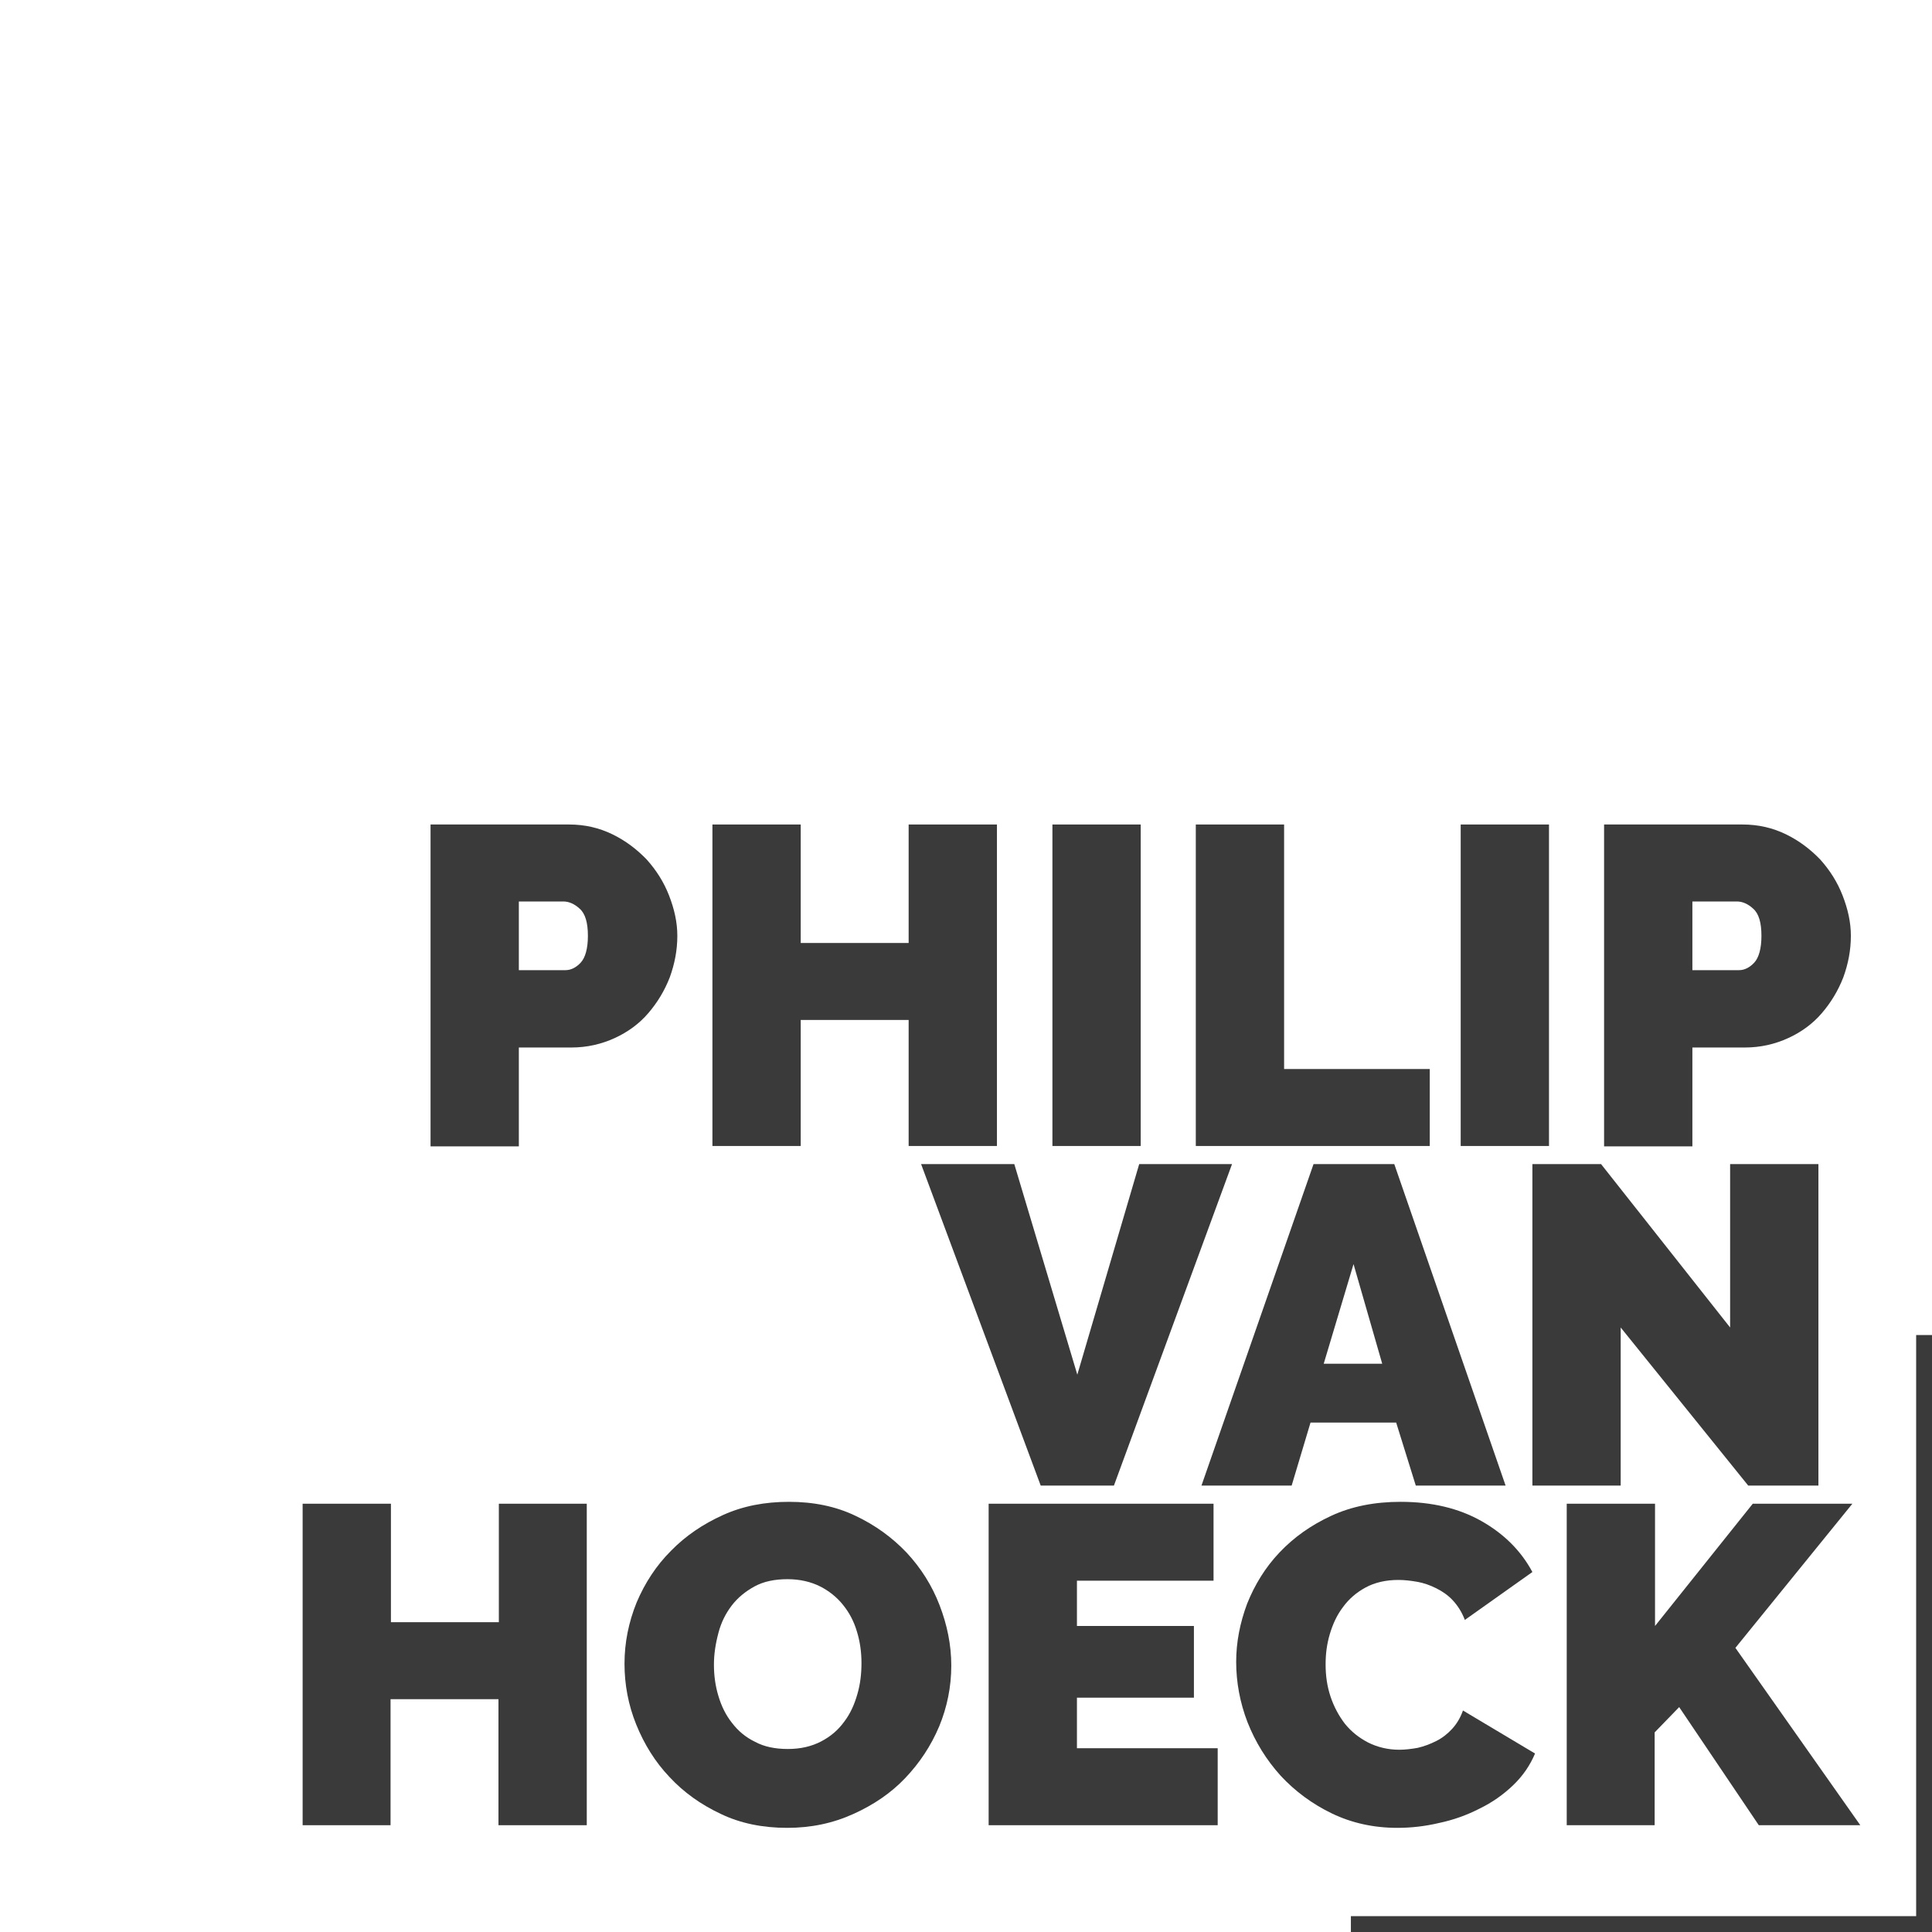 <?xml version="1.0" encoding="utf-8"?>
<!-- Generator: Adobe Illustrator 21.0.0, SVG Export Plug-In . SVG Version: 6.00 Build 0)  -->
<svg version="1.1" id="Layer_1" xmlns="http://www.w3.org/2000/svg" xmlns:xlink="http://www.w3.org/1999/xlink" x="0px" y="0px"
	 width="512px" height="512px" viewBox="0 0 512 512" enable-background="new 0 0 512 512" xml:space="preserve">
<path fill="#3A3A3A" d="M114.1,303.7v-85.2h36.7c4.2,0,8,0.9,11.5,2.6c3.5,1.7,6.5,4,9.1,6.7c2.5,2.8,4.5,5.9,5.9,9.5
	c1.4,3.6,2.2,7.1,2.2,10.7c0,3.8-0.7,7.4-2,11c-1.4,3.6-3.3,6.7-5.7,9.5c-2.4,2.8-5.4,5-8.9,6.6c-3.5,1.6-7.3,2.5-11.5,2.5h-13.9
	v26.2H114.1z M137.5,257.1h12.4c1.4,0,2.8-0.7,4-2c1.2-1.3,1.9-3.7,1.9-7.1c0-3.5-0.7-5.9-2.2-7.2c-1.4-1.3-2.9-1.9-4.3-1.9h-11.8
	V257.1z"/>
<path fill="#3A3A3A" d="M264.2,218.5v85.2h-23.4v-33.4h-28.6v33.4h-23.4v-85.2h23.4v31.4h28.6v-31.4H264.2z"/>
<path fill="#3A3A3A" d="M278.9,303.7v-85.2h23.4v85.2H278.9z"/>
<path fill="#3A3A3A" d="M316.9,303.7v-85.2h23.4v64.8h38.6v20.4H316.9z"/>
<path fill="#3A3A3A" d="M387.1,303.7v-85.2h23.4v85.2H387.1z"/>
<path fill="#3A3A3A" d="M425.1,303.7v-85.2h36.7c4.2,0,8,0.9,11.5,2.6c3.5,1.7,6.5,4,9.1,6.7c2.5,2.8,4.5,5.9,5.9,9.5
	c1.4,3.6,2.2,7.1,2.2,10.7c0,3.8-0.7,7.4-2,11c-1.4,3.6-3.3,6.7-5.7,9.5c-2.4,2.8-5.4,5-8.9,6.6c-3.5,1.6-7.3,2.5-11.5,2.5h-13.9
	v26.2H425.1z M448.5,257.1h12.4c1.4,0,2.8-0.7,4-2c1.2-1.3,1.9-3.7,1.9-7.1c0-3.5-0.7-5.9-2.2-7.2c-1.4-1.3-2.9-1.9-4.3-1.9h-11.8
	V257.1z"/>
<path fill="#3A3A3A" d="M268.8,308.5l16.7,55.8l16.4-55.8h24.6l-31.3,85.2h-19.4l-31.7-85.2H268.8z"/>
<path fill="#3A3A3A" d="M348.1,308.5h21.4l29.5,85.2h-23.8l-5.2-16.7h-22.7l-5,16.7h-23.9L348.1,308.5z M366.3,361.4l-7.6-26.4
	l-7.9,26.4H366.3z"/>
<path fill="#3A3A3A" d="M429.5,351.8v41.9h-23.4v-85.2h18.2l34.2,43.3v-43.3h23.4v85.2h-18.6L429.5,351.8z"/>
<path fill="#3A3A3A" d="M155.5,398.5v85.2h-23.4v-33.4h-28.6v33.4H80.2v-85.2h23.4v31.4h28.6v-31.4H155.5z"/>
<path fill="#3A3A3A" d="M208.6,484.4c-6.5,0-12.4-1.2-17.6-3.7c-5.3-2.5-9.8-5.7-13.6-9.8c-3.8-4-6.7-8.7-8.8-13.9
	c-2.1-5.2-3.1-10.6-3.1-16.1c0-5.6,1.1-11,3.2-16.2c2.2-5.2,5.2-9.8,9.1-13.7c3.9-4,8.5-7.1,13.8-9.5c5.3-2.4,11.1-3.5,17.5-3.5
	c6.5,0,12.4,1.2,17.6,3.7c5.3,2.5,9.8,5.8,13.6,9.8c3.8,4.1,6.7,8.7,8.7,13.9c2,5.2,3.1,10.5,3.1,16c0,5.6-1.1,11-3.2,16.1
	c-2.2,5.2-5.2,9.7-9,13.7c-3.8,4-8.4,7.1-13.7,9.5C220.7,483.2,214.9,484.4,208.6,484.4z M189.2,441.2c0,2.9,0.4,5.7,1.2,8.3
	c0.8,2.7,2,5.1,3.6,7.1c1.6,2.1,3.6,3.8,6.1,5c2.4,1.3,5.3,1.9,8.7,1.9c3.4,0,6.3-0.7,8.8-2c2.5-1.3,4.5-3,6.1-5.2
	c1.6-2.1,2.7-4.5,3.5-7.3c0.8-2.7,1.1-5.5,1.1-8.3c0-2.9-0.4-5.7-1.2-8.3c-0.8-2.7-2-5-3.7-7.1c-1.6-2-3.7-3.7-6.1-4.9
	c-2.4-1.2-5.3-1.9-8.6-1.9c-3.4,0-6.3,0.6-8.7,1.9c-2.4,1.3-4.5,3-6.1,5.1c-1.6,2.1-2.8,4.5-3.5,7.2
	C189.6,435.7,189.2,438.4,189.2,441.2z"/>
<path fill="#3A3A3A" d="M322.7,463.3v20.4h-60.7v-85.2h59.6v20.4h-36.2v12h31v19h-31v13.4H322.7z"/>
<path fill="#3A3A3A" d="M327.6,440.4c0-5.2,1-10.3,2.9-15.4c2-5,4.8-9.6,8.6-13.6c3.8-4,8.3-7.2,13.7-9.7c5.4-2.5,11.5-3.7,18.4-3.7
	c8.2,0,15.4,1.7,21.4,5.1c6,3.4,10.5,7.9,13.5,13.5l-17.9,12.7c-0.8-2.1-1.9-3.8-3.2-5.2c-1.3-1.4-2.8-2.4-4.4-3.2
	c-1.6-0.8-3.3-1.4-5-1.7c-1.7-0.3-3.4-0.5-5-0.5c-3.4,0-6.3,0.7-8.7,2c-2.4,1.3-4.4,3-6,5.2c-1.6,2.1-2.7,4.5-3.5,7.2
	c-0.8,2.7-1.1,5.3-1.1,8c0,3,0.4,5.8,1.3,8.5c0.9,2.7,2.2,5.1,3.8,7.2c1.7,2.1,3.7,3.7,6.2,5c2.4,1.2,5.2,1.9,8.2,1.9
	c1.6,0,3.2-0.2,4.9-0.5c1.7-0.4,3.3-1,4.9-1.8c1.6-0.8,3-1.9,4.2-3.2c1.2-1.3,2.2-2.9,2.9-4.9l19.1,11.4c-1.3,3.1-3.2,5.9-5.8,8.4
	c-2.6,2.5-5.6,4.6-8.9,6.2c-3.3,1.7-6.9,3-10.7,3.8c-3.8,0.9-7.5,1.3-11.1,1.3c-6.3,0-12.1-1.3-17.3-3.8c-5.2-2.5-9.8-5.9-13.6-10
	c-3.8-4.2-6.7-8.9-8.8-14.2C328.6,451.2,327.6,445.8,327.6,440.4z"/>
<path fill="#3A3A3A" d="M415.2,483.7v-85.2h23.4v32.4l25.9-32.4h26.4l-31,38.2l33.1,47h-26.9l-21.1-31.3l-6.5,6.7v24.6H415.2z"/>
<polygon fill="#3A3A3A" points="512,512 358,512 358,507.8 507.8,507.8 507.8,353.8 512,353.8 "/>
</svg>
